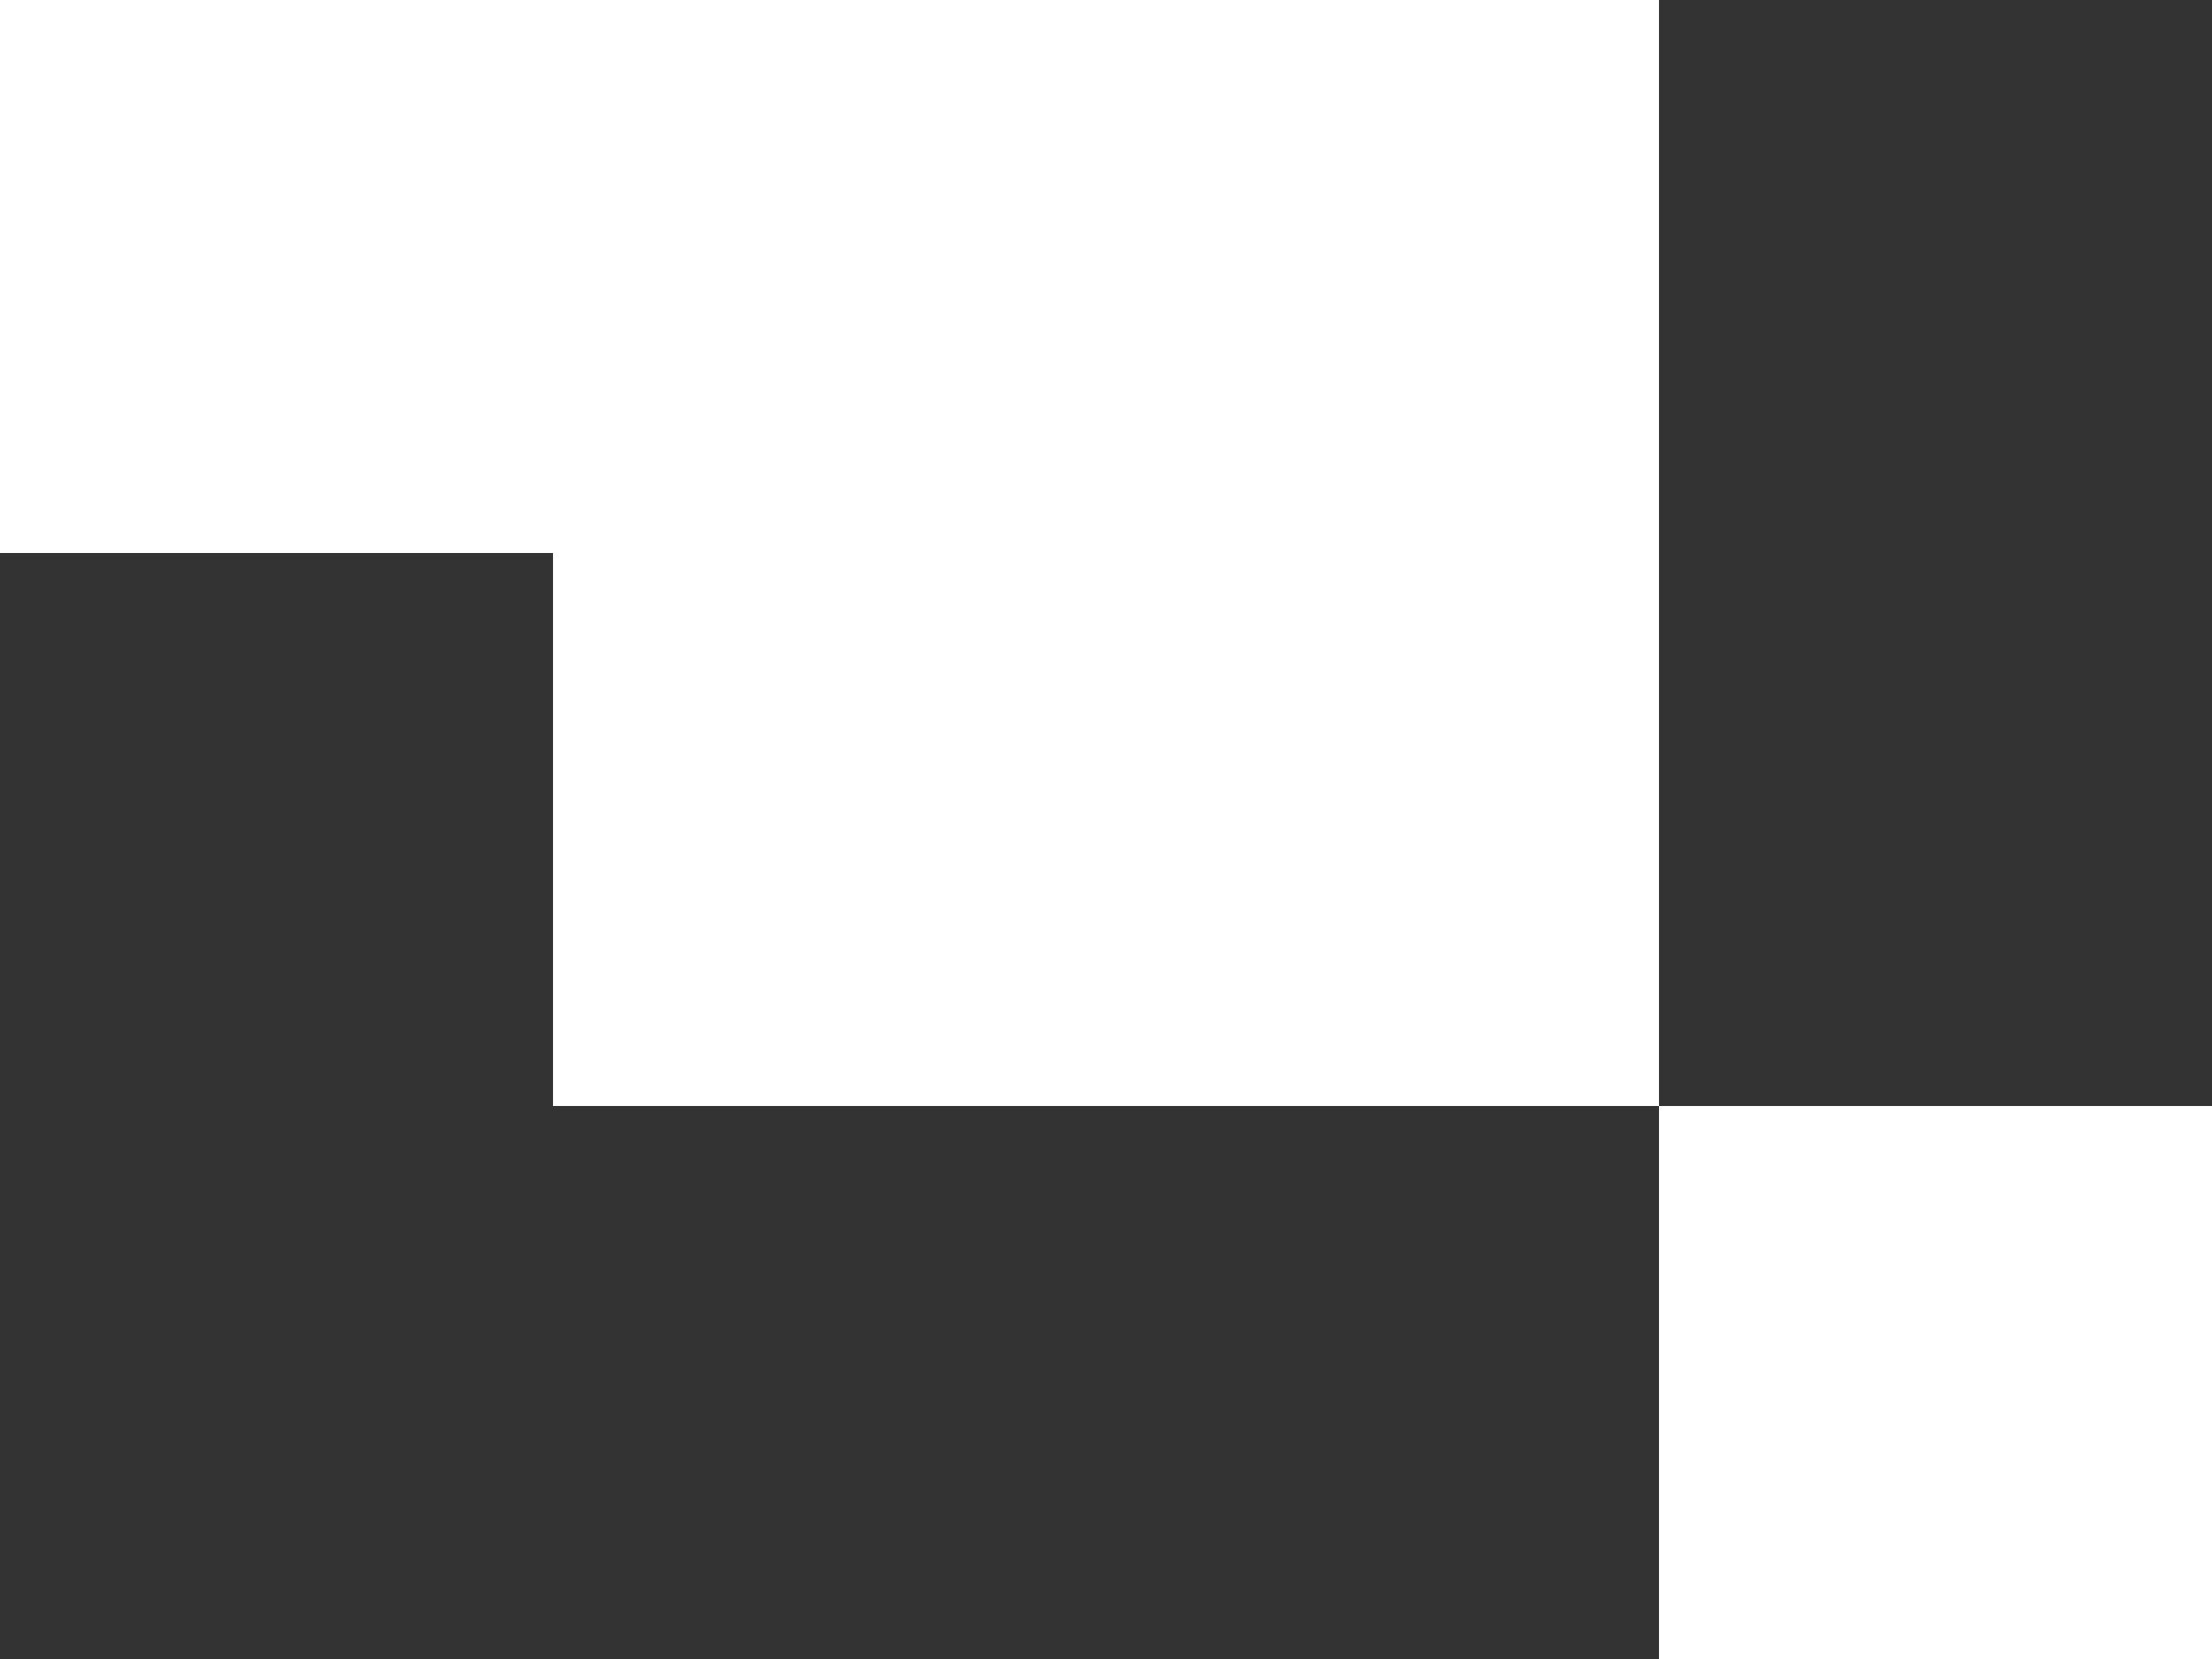 <svg xmlns="http://www.w3.org/2000/svg" width="152" height="114" viewBox="0 0 152 114">
  <rect x="0" y="0" width="152" height="114" fill="#333333" stroke="none"/>
  <g id="Group_1402" data-name="Group 1402" transform="translate(-1488 -2794)">
    <rect id="Rectangle_1938" data-name="Rectangle 1938" width="76" height="76" transform="translate(1526 2794)" fill="#fff"/>
    <rect id="Rectangle_1940" data-name="Rectangle 1940" width="38" height="38" transform="translate(1488 2794)" fill="#fff"/>
    <rect id="Rectangle_1941" data-name="Rectangle 1941" width="38" height="38" transform="translate(1602 2870)" fill="#fff"/>
  </g>
</svg>
